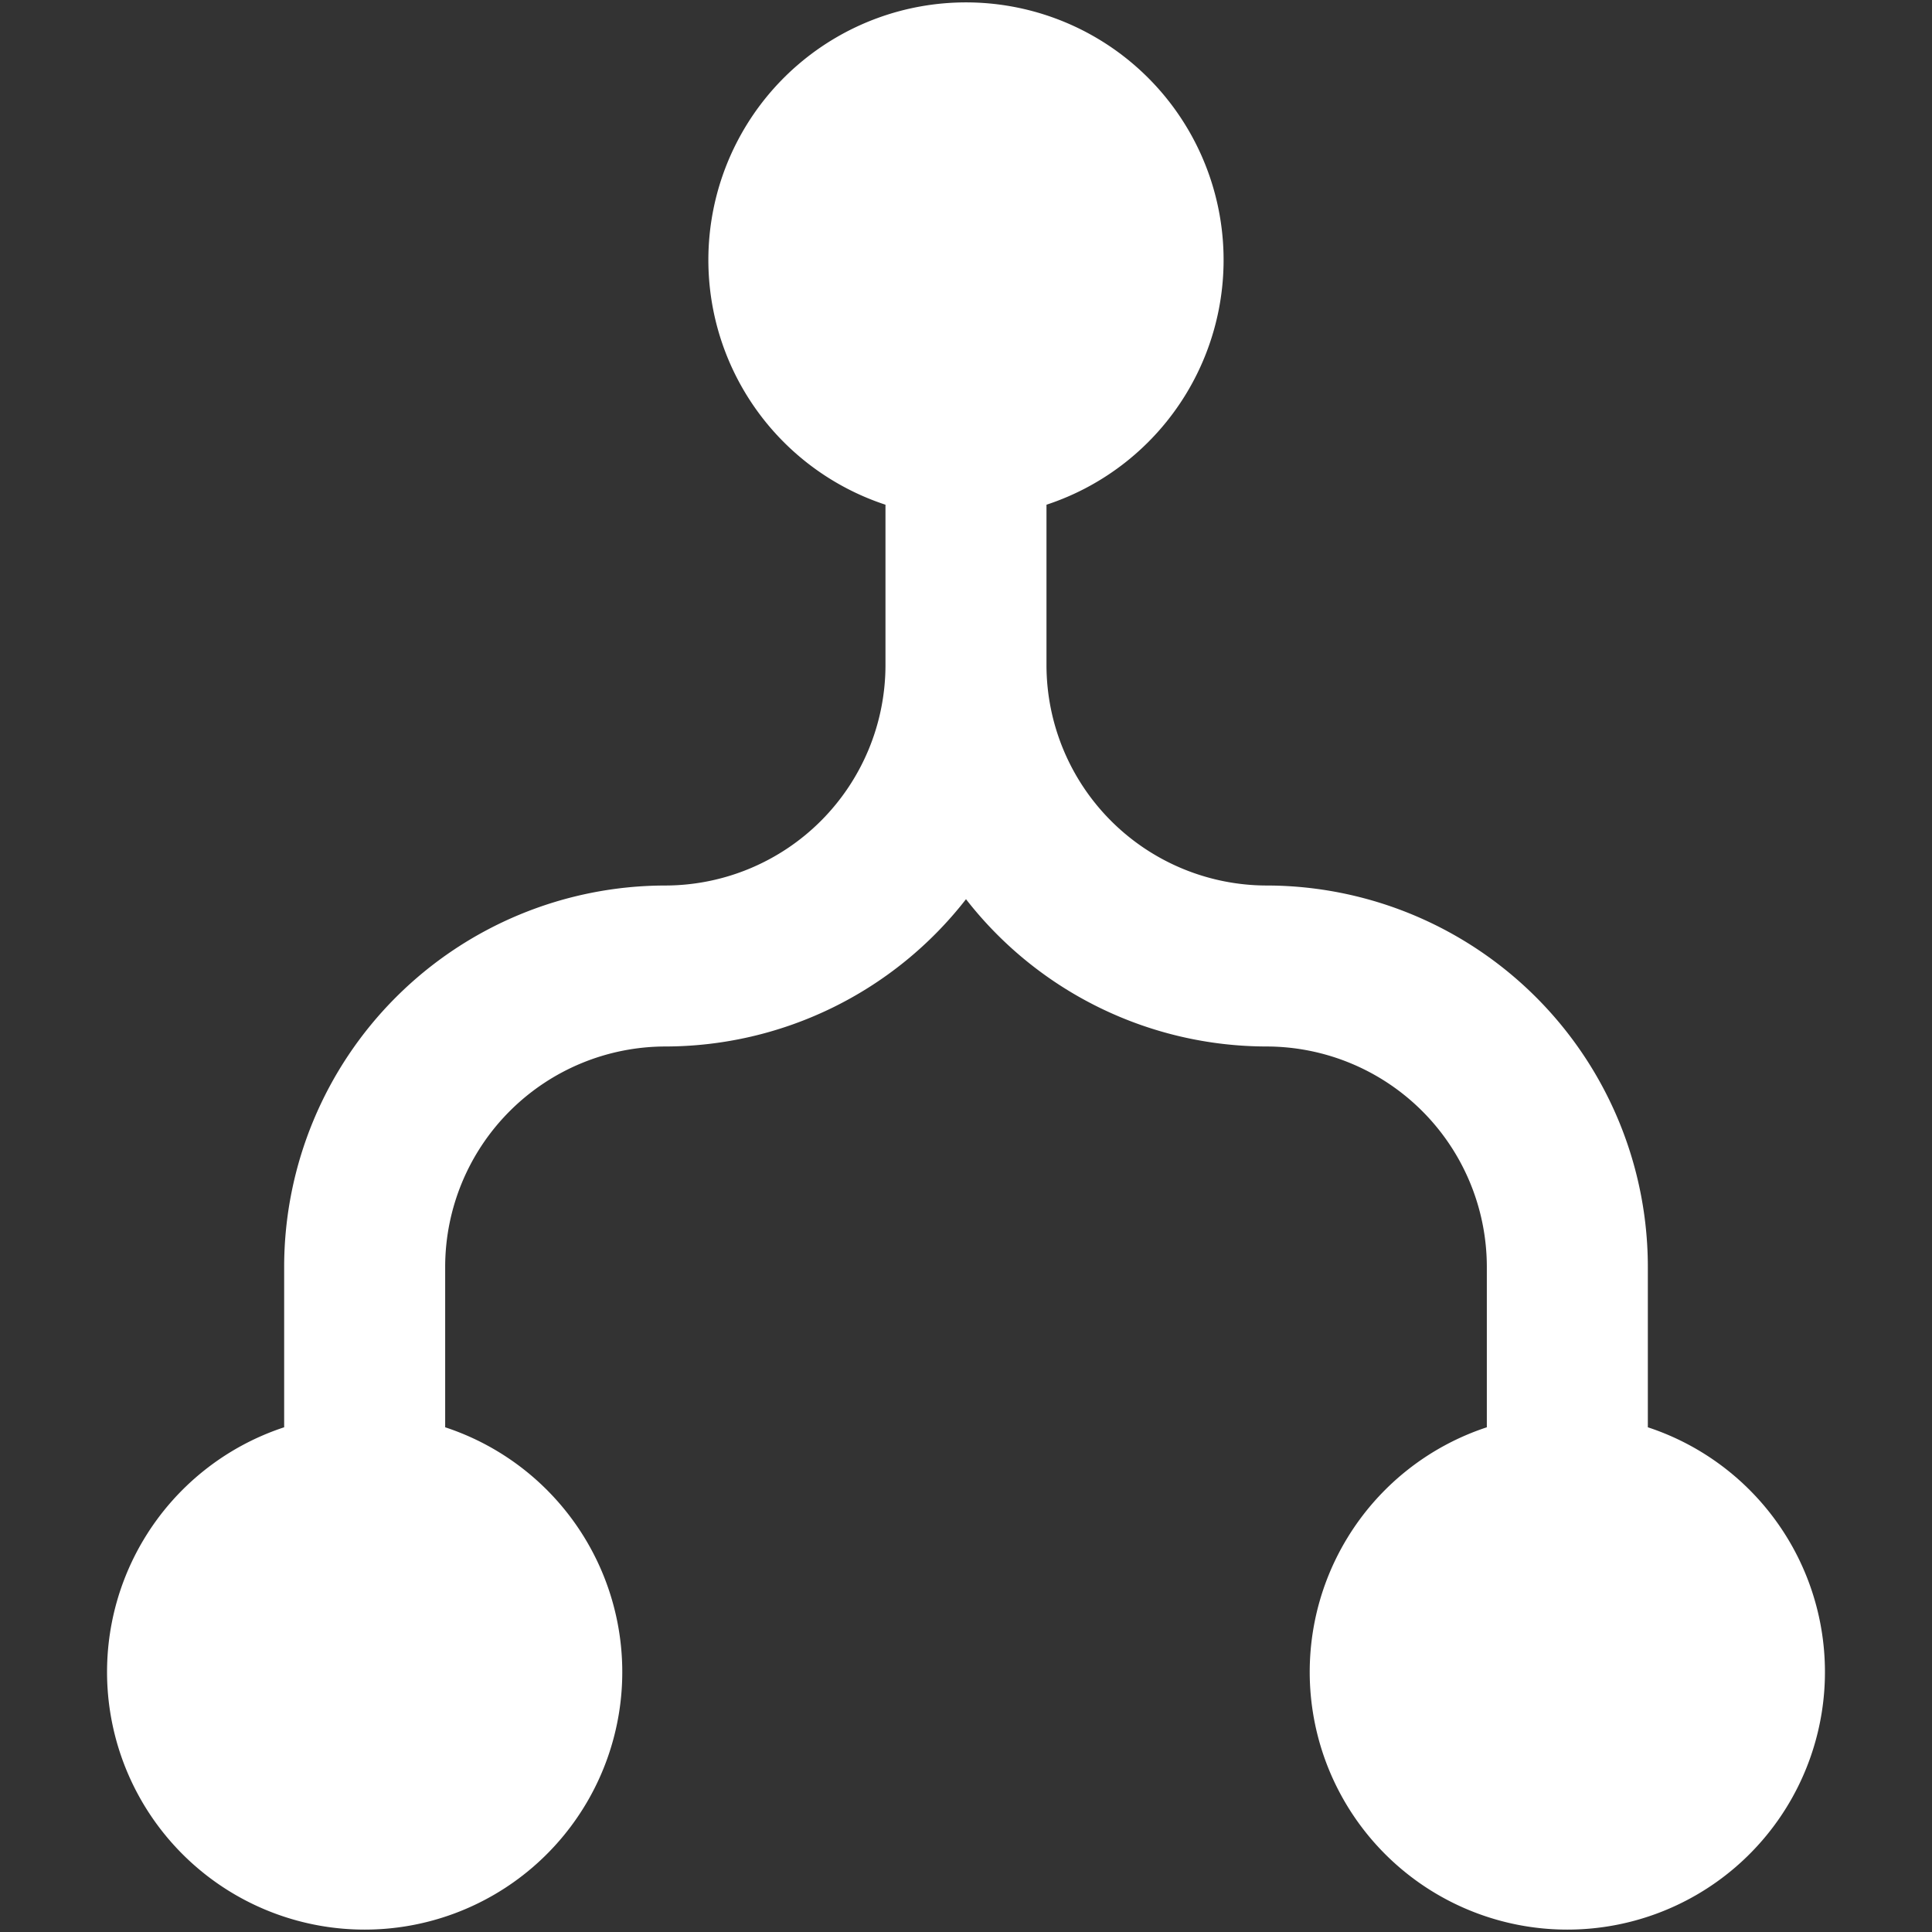 <svg xmlns="http://www.w3.org/2000/svg" viewBox="0 0 50 50" id="Workflow-Merge-2--Streamline-Ultimate" height="50" width="50"><rect x="0" y="0" width="50" height="50" fill="#333333" stroke="none"/><desc>    Workflow Merge 2 Streamline Icon: https://streamlinehq.com  </desc><path d="M42.646 37v-4.167A9.875 9.875 0 0 0 32.771 22.917 5.708 5.708 0 0 1 27.083 17.229v-4.167a6.667 6.667 0 1 0 -4.167 0v4.167A5.708 5.708 0 0 1 17.229 22.917a9.875 9.875 0 0 0 -9.875 9.854v4.167a6.667 6.667 0 1 0 4.167 0v-4.167A5.708 5.708 0 0 1 17.229 27.083 9.875 9.875 0 0 0 25 23.271 9.875 9.875 0 0 0 32.771 27.083a5.708 5.708 0 0 1 5.708 5.688v4.167a6.667 6.667 0 1 0 4.167 0Z" fill="#ffffff" stroke-width="2.083"></path></svg>